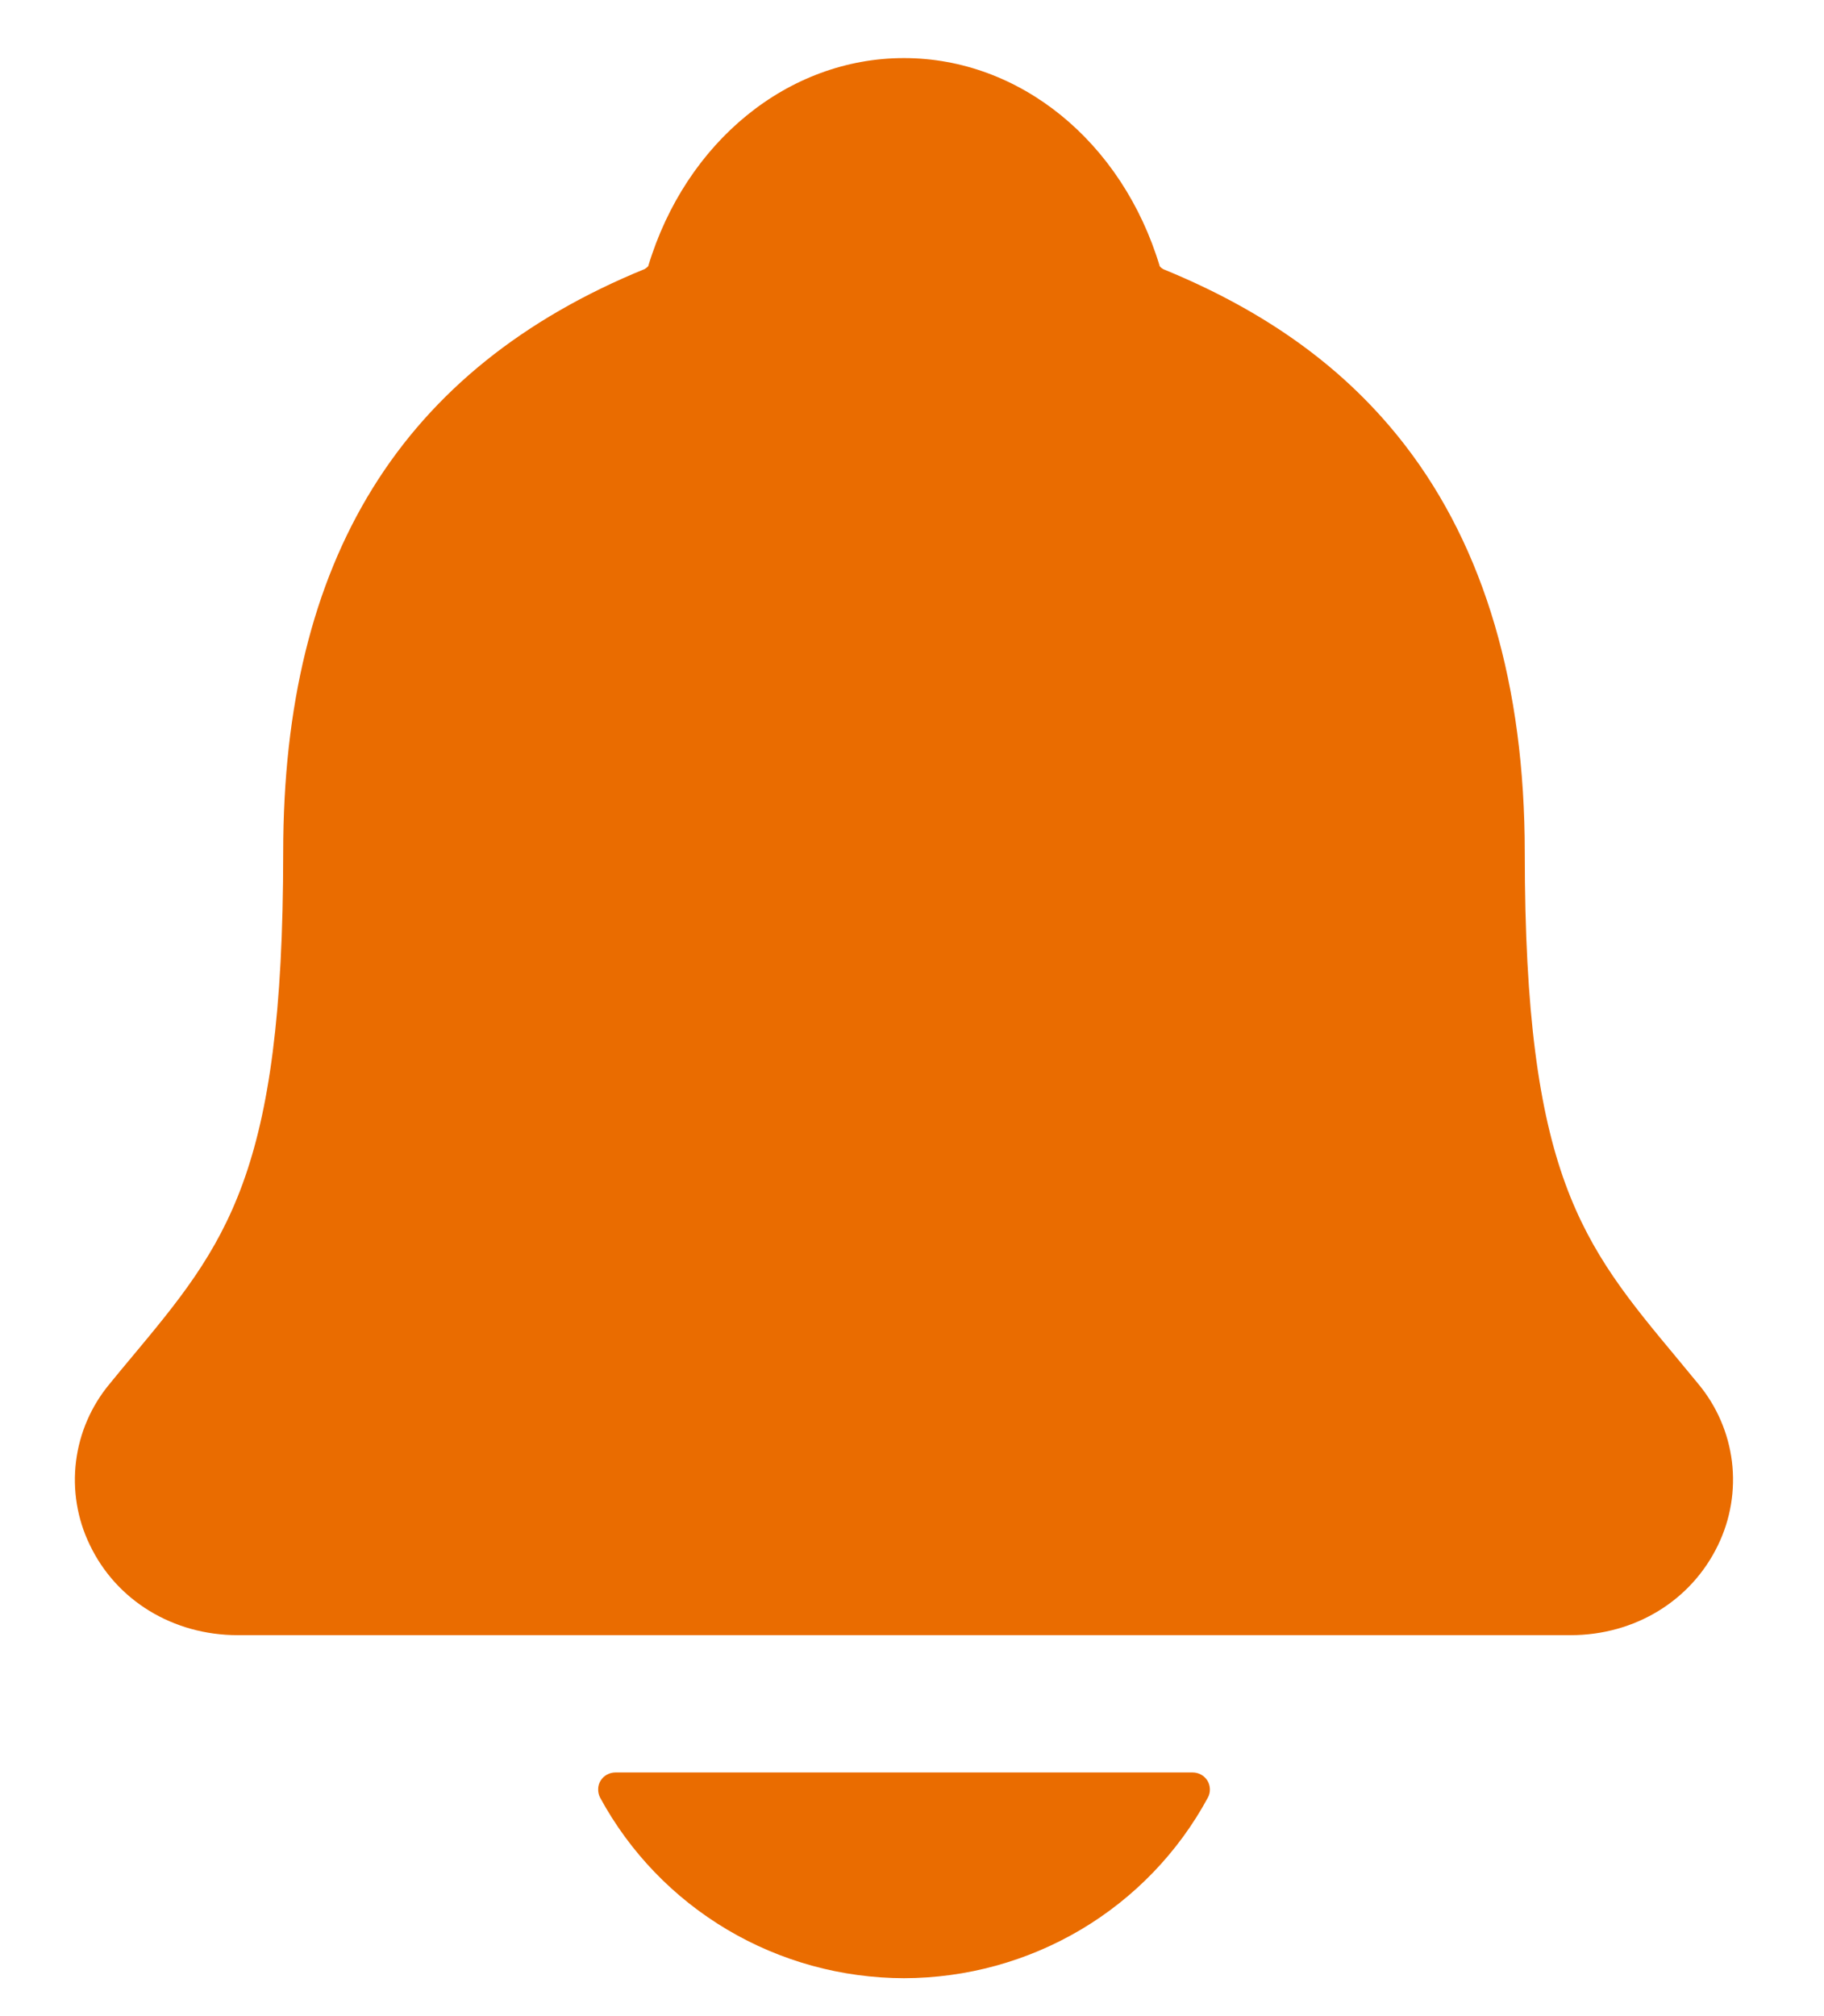 <svg width="19" height="21" viewBox="0 0 19 21" fill="none" xmlns="http://www.w3.org/2000/svg">
<path d="M17.689 14.413C17.615 14.324 17.541 14.235 17.47 14.148C16.481 12.96 15.883 12.243 15.883 8.881C15.883 7.139 15.463 5.711 14.637 4.639C14.027 3.848 13.204 3.248 12.118 2.804C12.104 2.796 12.091 2.786 12.081 2.774C11.69 1.475 10.622 0.605 9.416 0.605C8.211 0.605 7.143 1.475 6.752 2.773C6.742 2.784 6.729 2.794 6.716 2.802C4.182 3.838 2.95 5.826 2.95 8.879C2.95 12.243 2.353 12.96 1.363 14.147C1.291 14.233 1.218 14.321 1.144 14.412C0.951 14.643 0.829 14.924 0.792 15.221C0.755 15.519 0.804 15.821 0.935 16.091C1.212 16.672 1.803 17.032 2.477 17.032H16.36C17.031 17.032 17.618 16.672 17.896 16.094C18.027 15.824 18.077 15.522 18.041 15.224C18.004 14.926 17.882 14.644 17.689 14.413Z" fill="#EA6C00"/>
<path d="M9.417 20.605C10.066 20.604 10.703 20.429 11.261 20.098C11.818 19.767 12.275 19.292 12.582 18.724C12.597 18.697 12.604 18.666 12.603 18.635C12.602 18.605 12.594 18.575 12.578 18.548C12.561 18.522 12.539 18.5 12.512 18.485C12.485 18.47 12.454 18.462 12.423 18.462H6.411C6.38 18.462 6.349 18.47 6.322 18.485C6.295 18.5 6.272 18.522 6.256 18.548C6.24 18.574 6.231 18.604 6.231 18.635C6.23 18.666 6.237 18.697 6.251 18.724C6.559 19.292 7.016 19.767 7.573 20.098C8.13 20.429 8.767 20.604 9.417 20.605Z" fill="#EA6C00"/>
</svg>
